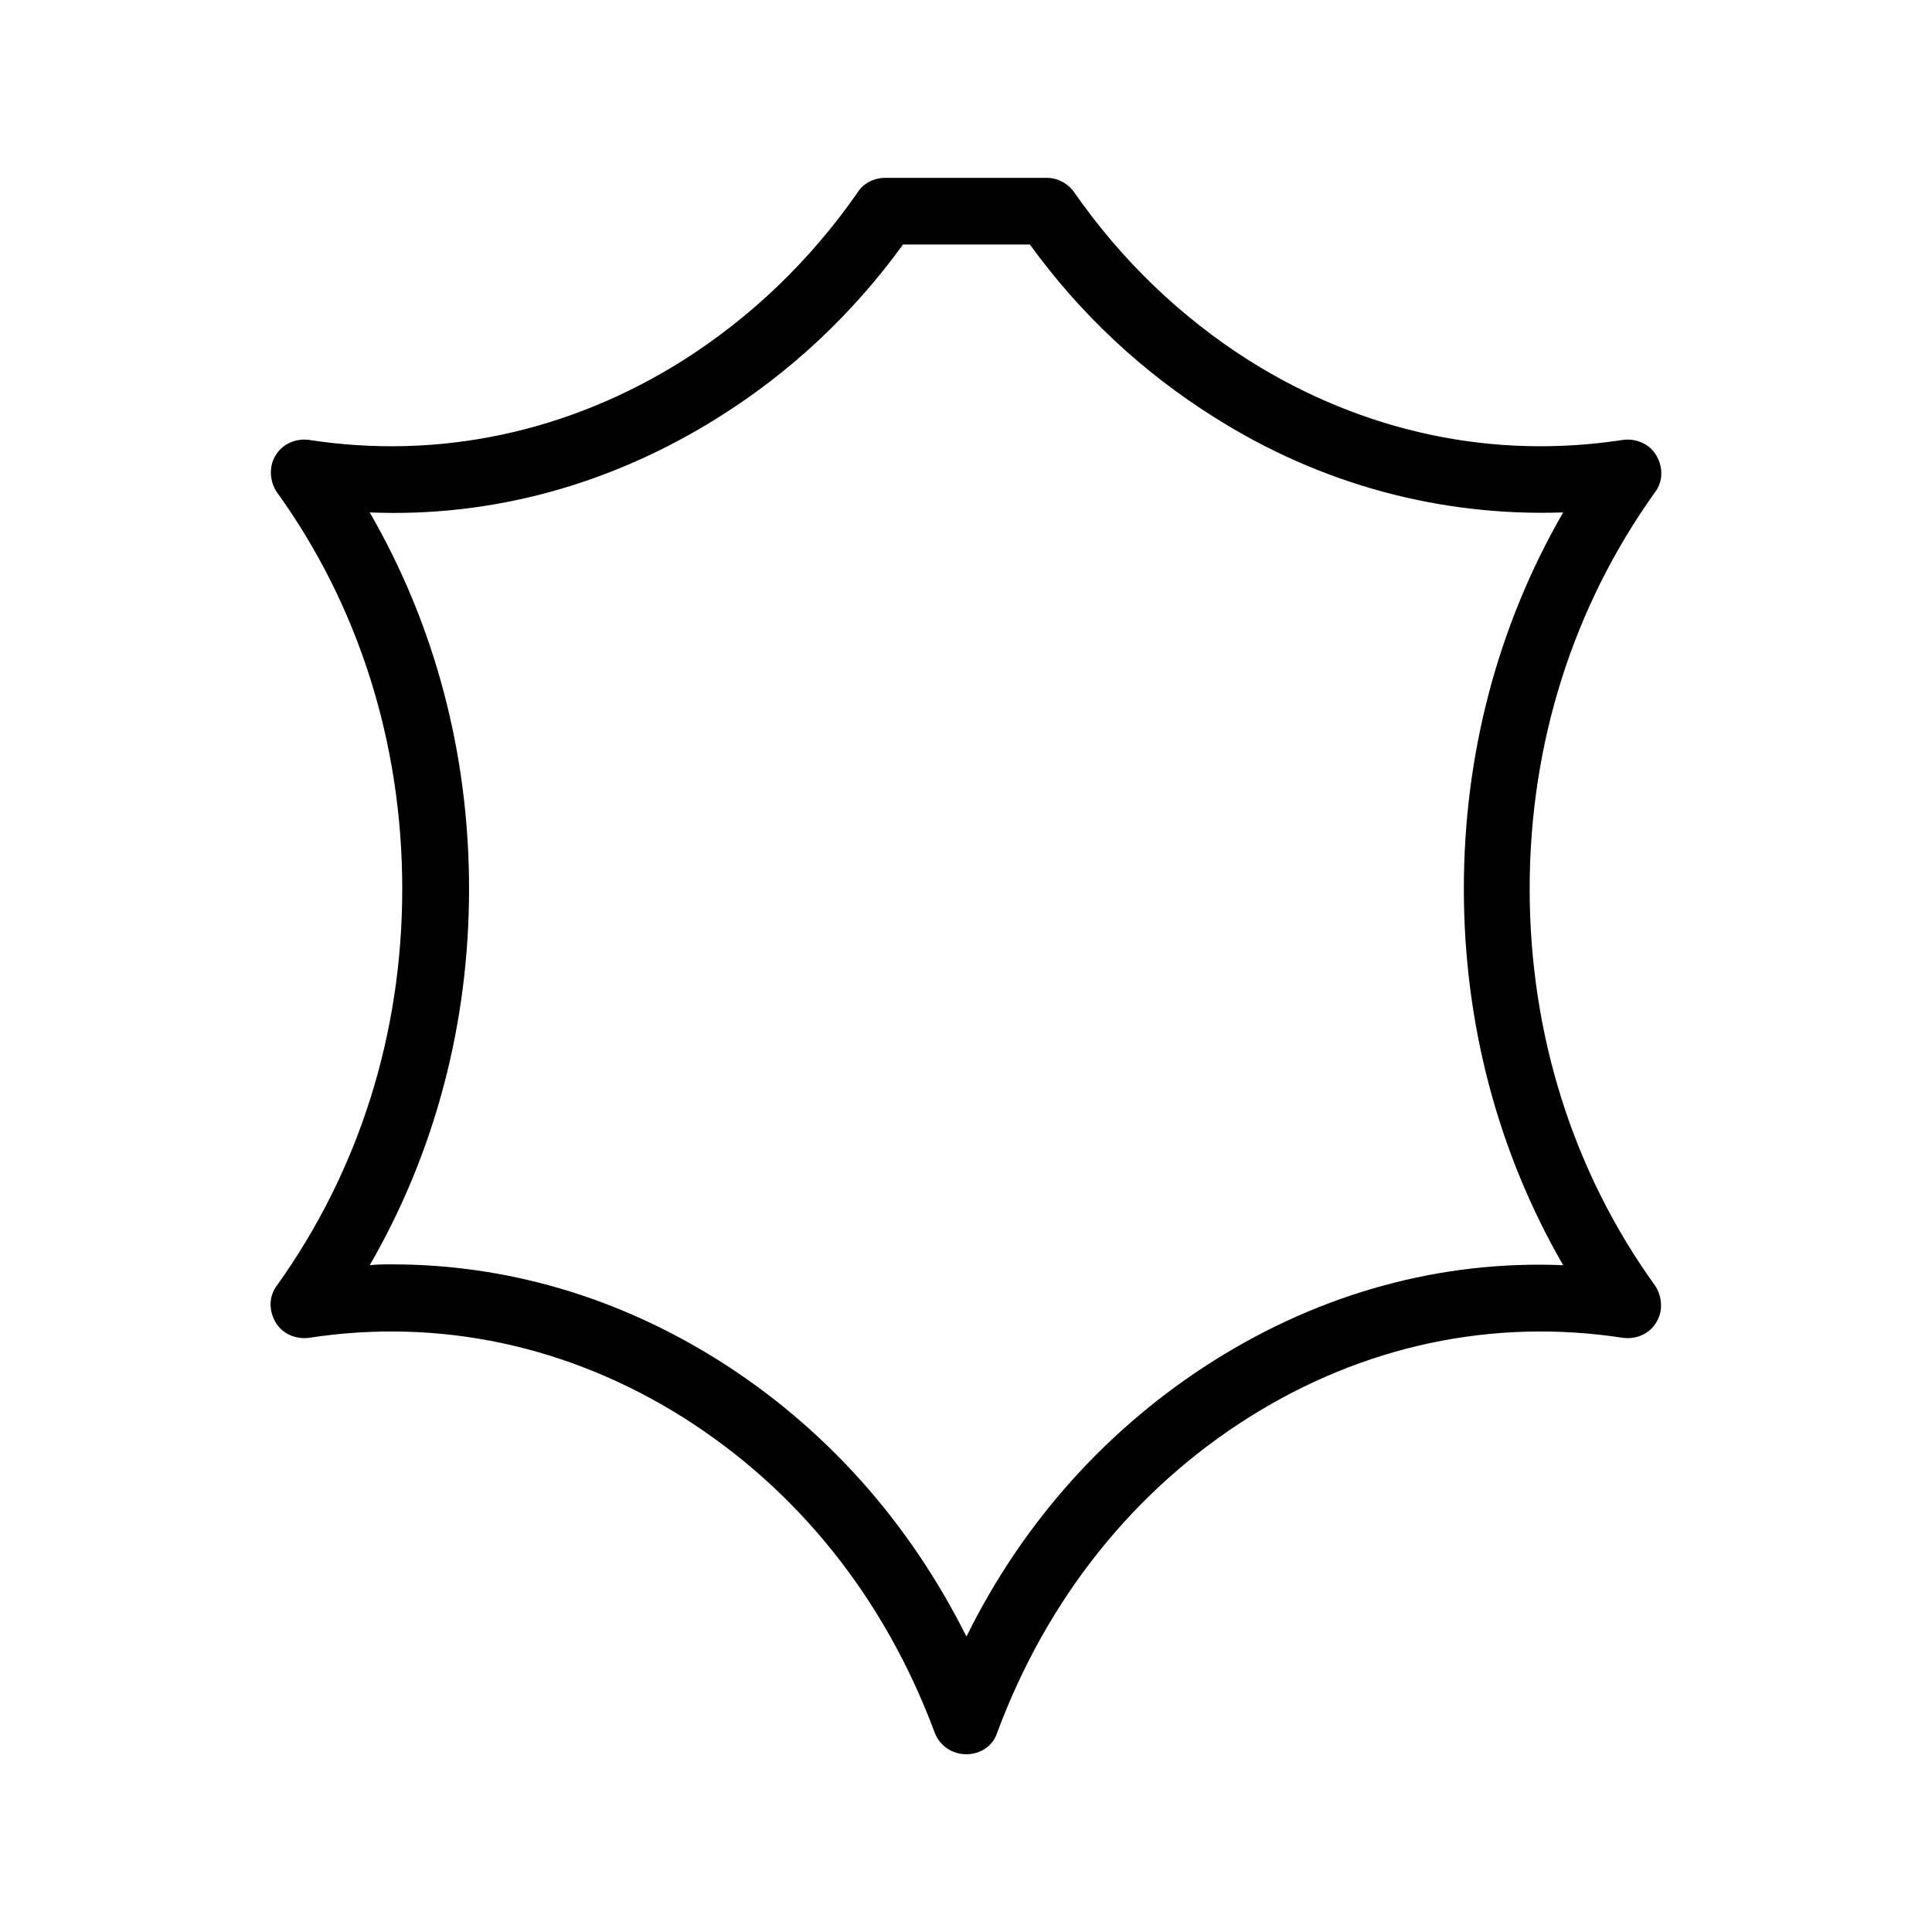 <!-- Generated by IcoMoon.io -->
<svg version="1.1" xmlns="http://www.w3.org/2000/svg" width="64" height="64" viewBox="0 0 64 64">
<title>goin-echtleder</title>
<path d="M32.014 58.112c-0.47 0-0.885-0.276-1.051-0.718-1.659-4.451-4.534-8.045-8.349-10.45-3.788-2.378-8.073-3.29-12.385-2.626-0.442 0.055-0.885-0.138-1.106-0.525s-0.222-0.857 0.055-1.216c2.709-3.788 4.147-8.322 4.147-13.132s-1.438-9.372-4.147-13.132c-0.248-0.359-0.276-0.857-0.055-1.216 0.222-0.387 0.664-0.581 1.106-0.525 4.313 0.664 8.598-0.248 12.385-2.626 2.267-1.438 4.23-3.318 5.805-5.585 0.194-0.304 0.553-0.47 0.912-0.47h5.335c0.359 0 0.691 0.166 0.912 0.47 1.576 2.267 3.538 4.147 5.805 5.585 3.788 2.378 8.073 3.29 12.385 2.626 0.442-0.055 0.885 0.138 1.106 0.525s0.221 0.857-0.055 1.216c-2.709 3.788-4.147 8.322-4.147 13.132s1.438 9.372 4.147 13.132c0.248 0.359 0.276 0.857 0.055 1.216-0.221 0.387-0.664 0.581-1.106 0.525-4.313-0.664-8.598 0.248-12.385 2.626-3.815 2.405-6.691 5.999-8.349 10.45-0.138 0.442-0.553 0.718-1.023 0.718zM12.994 41.884c3.788 0 7.465 1.078 10.81 3.179 3.511 2.212 6.303 5.335 8.211 9.151 1.88-3.815 4.7-6.939 8.211-9.151 3.566-2.239 7.52-3.318 11.556-3.152-2.156-3.732-3.29-7.99-3.29-12.468s1.134-8.736 3.29-12.468c-4.036 0.138-8.018-0.912-11.556-3.152-2.378-1.493-4.423-3.401-6.11-5.723h-4.202c-1.686 2.322-3.732 4.23-6.11 5.723-3.566 2.239-7.52 3.318-11.556 3.152 2.156 3.732 3.29 7.99 3.29 12.468s-1.134 8.736-3.29 12.468c0.248-0.028 0.498-0.028 0.746-0.028z"></path>
</svg>
